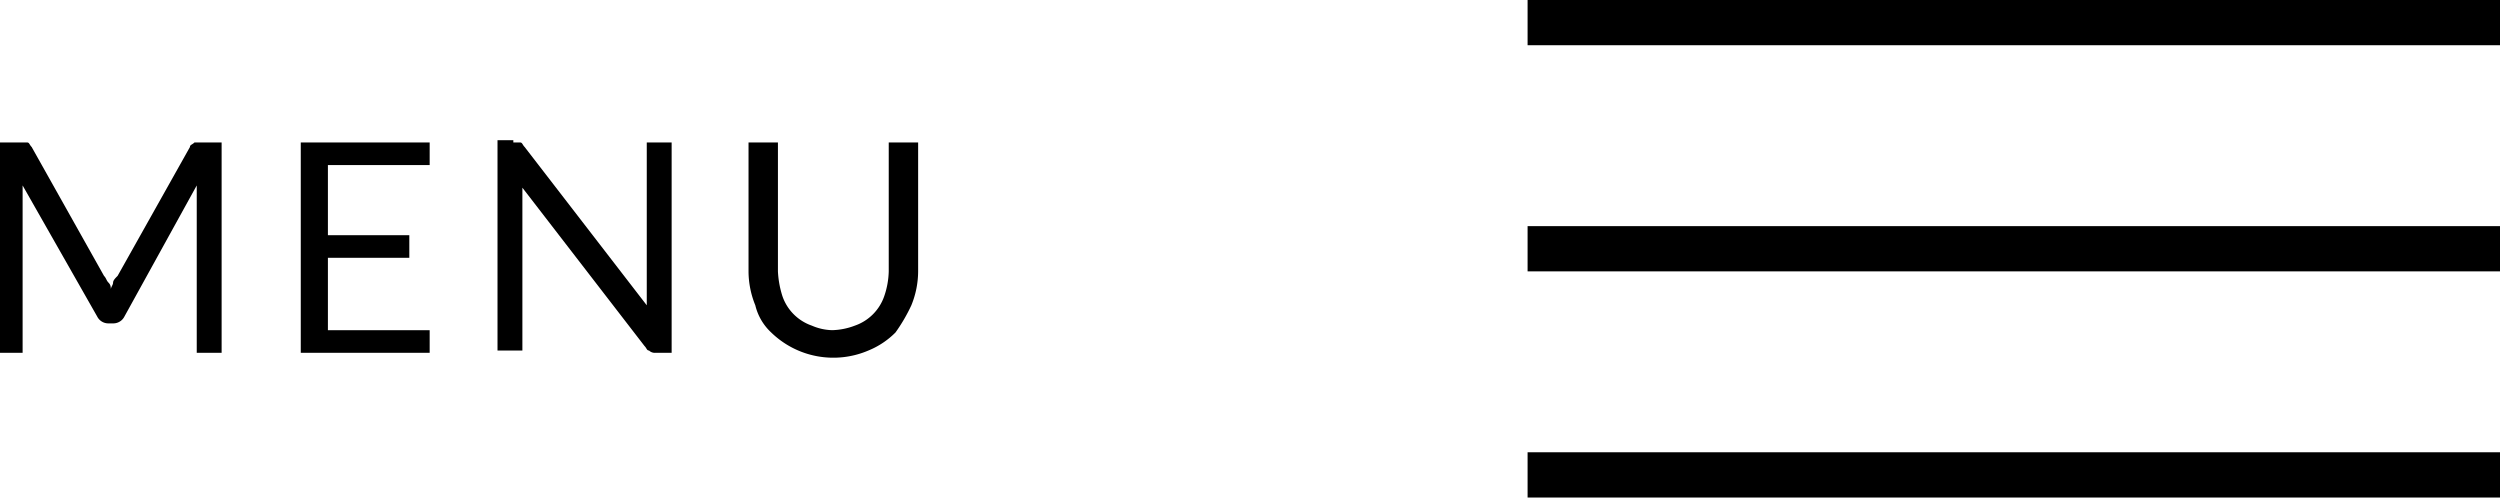 <svg id="Ebene_1" data-name="Ebene 1" xmlns="http://www.w3.org/2000/svg" viewBox="0 0 110.55 22"><rect x="67.55" width="43" height="2"/><rect x="67.55" y="10" width="43" height="2"/><rect x="67.55" y="20" width="43" height="2"/><g id="Gruppe_546" data-name="Gruppe 546"><path id="Pfad_905" data-name="Pfad 905" d="M4.6,12.25c.1.1.1.2.2.3s.1.2.1.3c0-.1.1-.2.1-.3s.1-.2.2-.3l3.2-5.7c0-.1.1-.1.2-.2H9.8v9.3H8.7V8.25l-3.2,5.8a.55.55,0,0,1-.5.3H4.8a.55.55,0,0,1-.5-.3L1,8.25v7.4H0V6.35H1.2c.1,0,.1.1.2.2ZM19,6.35v1H14.5v3.1h3.6v1H14.5v3.2H19v1H13.3V6.35Zm3.7,0H23c.1,0,.1.1.2.2l5.4,7V6.35h1.1v9.3H29a.37.37,0,0,1-.3-.1c-.1,0-.1-.1-.2-.2l-5.4-7v7.2H22V6.25h.7Zm14.1,8.3a3,3,0,0,0,1-.2,2.1,2.1,0,0,0,1.3-1.3,3.59,3.59,0,0,0,.2-1.1V6.35h1.3v5.7a4,4,0,0,1-.3,1.5,7.46,7.46,0,0,1-.7,1.2,3.6,3.6,0,0,1-1.2.8,3.94,3.94,0,0,1-4.3-.8,2.4,2.4,0,0,1-.7-1.2,4,4,0,0,1-.3-1.5V6.35h1.3v5.7a4.25,4.25,0,0,0,.2,1.1,2.1,2.1,0,0,0,1.3,1.3A2.39,2.39,0,0,0,36.8,14.65Z" transform="translate(0 -0.05)"/></g></svg>